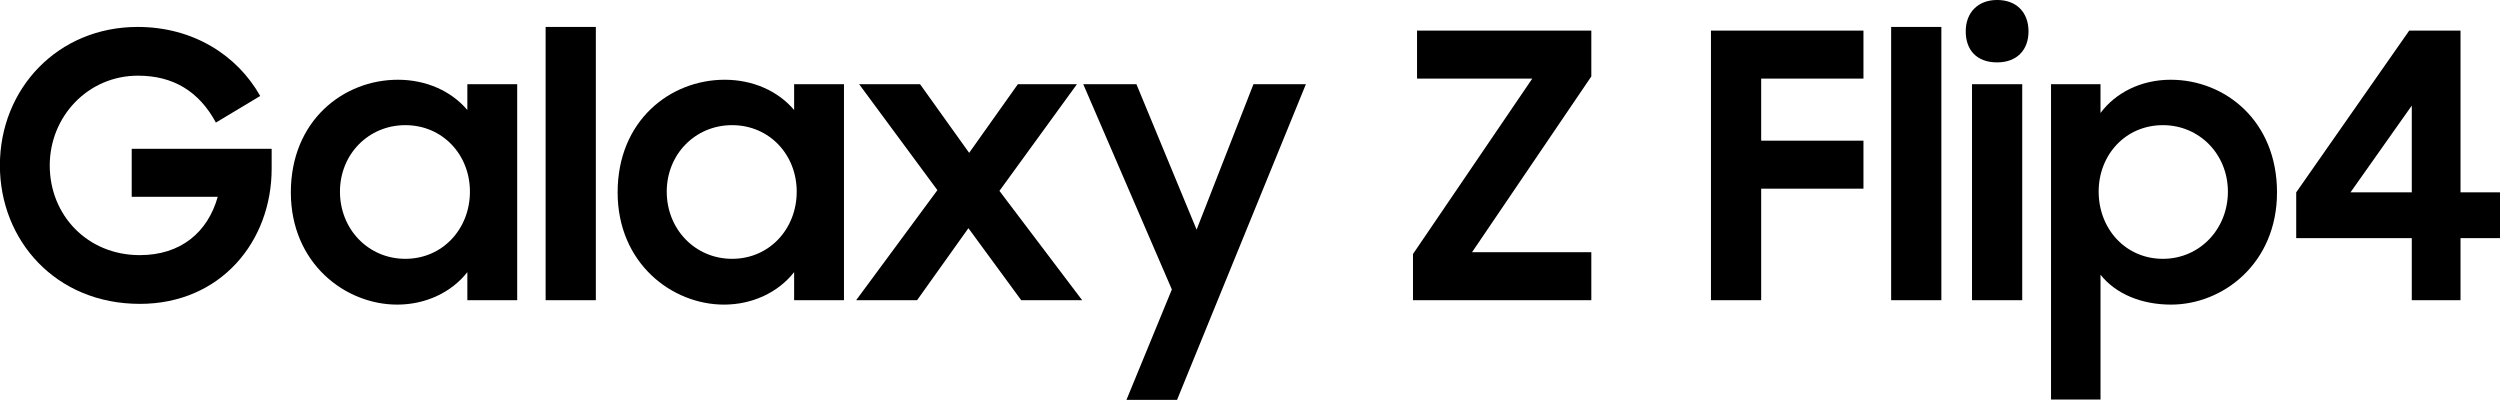 <?xml version="1.0" encoding="UTF-8" standalone="no"?>
<!-- Created with Inkscape (http://www.inkscape.org/) -->

<svg
   width="827.098mm"
   height="132.292mm"
   viewBox="0 0 827.098 132.292"
   version="1.1"
   id="svg5"
   sodipodi:docname="Galaxy Z Flip 4.svg"
   inkscape:version="1.1.2 (b8e25be833, 2022-02-05)"
   xmlns:inkscape="http://www.inkscape.org/namespaces/inkscape"
   xmlns:sodipodi="http://sodipodi.sourceforge.net/DTD/sodipodi-0.dtd"
   xmlns="http://www.w3.org/2000/svg"
   xmlns:svg="http://www.w3.org/2000/svg">
  <sodipodi:namedview
     id="namedview7"
     pagecolor="#ffffff"
     bordercolor="#111111"
     borderopacity="1"
     inkscape:pageshadow="0"
     inkscape:pageopacity="0"
     inkscape:pagecheckerboard="1"
     inkscape:document-units="mm"
     showgrid="false"
     inkscape:zoom="0.10667964"
     inkscape:cx="-651.48325"
     inkscape:cy="754.5957"
     inkscape:window-width="1128"
     inkscape:window-height="682"
     inkscape:window-x="-6"
     inkscape:window-y="-6"
     inkscape:window-maximized="1"
     inkscape:current-layer="layer1" />
  <defs
     id="defs2">
    <rect
       x="-206.225"
       y="-35.152"
       width="1345.149"
       height="299.964"
       id="rect1861" />
    <rect
       x="-201.538"
       y="440.571"
       width="1181.106"
       height="128.891"
       id="rect2739" />
  </defs>
  <g
     inkscape:label="Layer 1"
     inkscape:groupmode="layer"
     id="layer1"
     transform="translate(107.421,-107.703)">
    <g
       aria-label="Galaxy Z Flip4"
       transform="matrix(3.054,0,0,3.054,519.665,209.506)"
       id="text1859"
       style="font-size:40px;line-height:1.25;font-family:'Samsung Sharp Sans';-inkscape-font-specification:'Samsung Sharp Sans';white-space:pre;shape-inside:url(#rect1861)">
      <path
         d="m -190.185,-0.416 c 8.76,0 14.28,-6.76 14.28,-14.64 v -2.16 h -15.16 v 5.2 h 9.32 c -1.08,3.84 -4,6.32 -8.44,6.32 -5.68,0 -9.76,-4.32 -9.76,-9.72 0,-5.28 4.12,-9.72 9.56,-9.72 3.8,0 6.6,1.68 8.44,5.08 l 4.8,-2.88 c -2.48,-4.4 -7.24,-7.48 -13.28,-7.48 -8.64,0 -14.92,6.68 -14.92,15 0,8.12 6.04,15 15.16,15 z"
         id="path7335" />
      <path
         d="m -162.305,-0.336 c 3.08,0 5.88,-1.32 7.6,-3.52 v 3.04 h 5.4 V -24.216 h -5.4 v 2.8 c -1.72,-2.04 -4.44,-3.28 -7.52,-3.28 -5.92,0 -11.6,4.44 -11.6,12.2 0,7.68 5.88,12.16 11.52,12.16 z m 0.88,-4.96 c -4,0 -7.08,-3.2 -7.08,-7.28 0,-4.04 3.08,-7.2 7.08,-7.2 4.04,0 7,3.2 7,7.2 0,4.04 -2.96,7.28 -7,7.28 z"
         id="path7337" />
      <path
         d="m -146.225,-0.816 h 5.44 V -30.416 h -5.44 z"
         id="path7339" />
      <path
         d="m -126.905,-0.336 c 3.08,0 5.88,-1.32 7.6,-3.52 v 3.04 h 5.4 V -24.216 h -5.4 v 2.8 c -1.72,-2.04 -4.44,-3.28 -7.52,-3.28 -5.92,0 -11.6,4.44 -11.6,12.2 0,7.68 5.88,12.16 11.52,12.16 z m 0.88,-4.96 c -4,0 -7.08,-3.2 -7.08,-7.28 0,-4.04 3.08,-7.2 7.08,-7.2 4.04,0 7,3.2 7,7.2 0,4.04 -2.96,7.28 -7,7.28 z"
         id="path7341" />
      <path
         d="m -112.585,-0.816 h 6.6 l 5.56,-7.8 5.72,7.8 h 6.6 l -8.96,-11.84 8.4,-11.56 h -6.4 l -5.28,7.44 -5.32,-7.44 h -6.6 l 8.48,11.48 z"
         id="path7343" />
      <path
         d="m -83.305,9.984 h 5.48 l 13.96,-34.2 h -5.68 l -6.16,15.76 -6.52,-15.76 h -5.76 l 9.6,22.24 z"
         id="path7345" />
      <path
         d="m -52.265,-0.816 h 19.32 V -6.016 h -12.92 l 12.92,-19.04 v -4.96 h -18.88 v 5.2 h 12.48 l -12.92,19 z"
         id="path7347" />
      <path
         d="m -19.985,-0.816 h 5.44 V -12.896 h 11.08 v -5.2 H -14.545 v -6.72 h 11.08 v -5.2 H -19.985 Z"
         id="path7349" />
      <path
         d="M -0.465,-0.816 H 4.975 V -30.416 h -5.44 z"
         id="path7351" />
      <path
         d="M 8.295,-0.816 H 13.735 V -24.216 H 8.295 Z m -0.68,-29.12 c 0,2.04 1.2,3.36 3.4,3.36 2.12,0 3.4,-1.32 3.4,-3.36 0,-2.04 -1.28,-3.4 -3.4,-3.4 -2.08,0 -3.4,1.36 -3.4,3.4 z"
         id="path7353" />
      <path
         d="m 29.855,-0.336 c 5.64,0 11.48,-4.48 11.48,-12.16 0,-7.76 -5.64,-12.2 -11.52,-12.2 -3.2,0 -5.96,1.4 -7.6,3.6 v -3.12 h -5.36 V 9.944 h 5.36 v -13.52 c 1.64,2.08 4.44,3.24 7.64,3.24 z m -0.88,-4.96 c -4.04,0 -6.96,-3.24 -6.96,-7.28 0,-4 2.92,-7.2 6.96,-7.2 3.96,0 7.04,3.16 7.04,7.2 0,4.08 -3.08,7.28 -7.04,7.28 z"
         id="path7355" />
      <path
         d="m 55.935,-0.816 h 5.28 V -7.536 h 4.28 v -4.96 h -4.28 v -17.52 h -5.56 l -12.24,17.52 v 4.96 h 12.52 z m -6.64,-11.68 6.64,-9.4 v 9.4 z"
         id="path7357" />
    </g>
  </g>
</svg>
